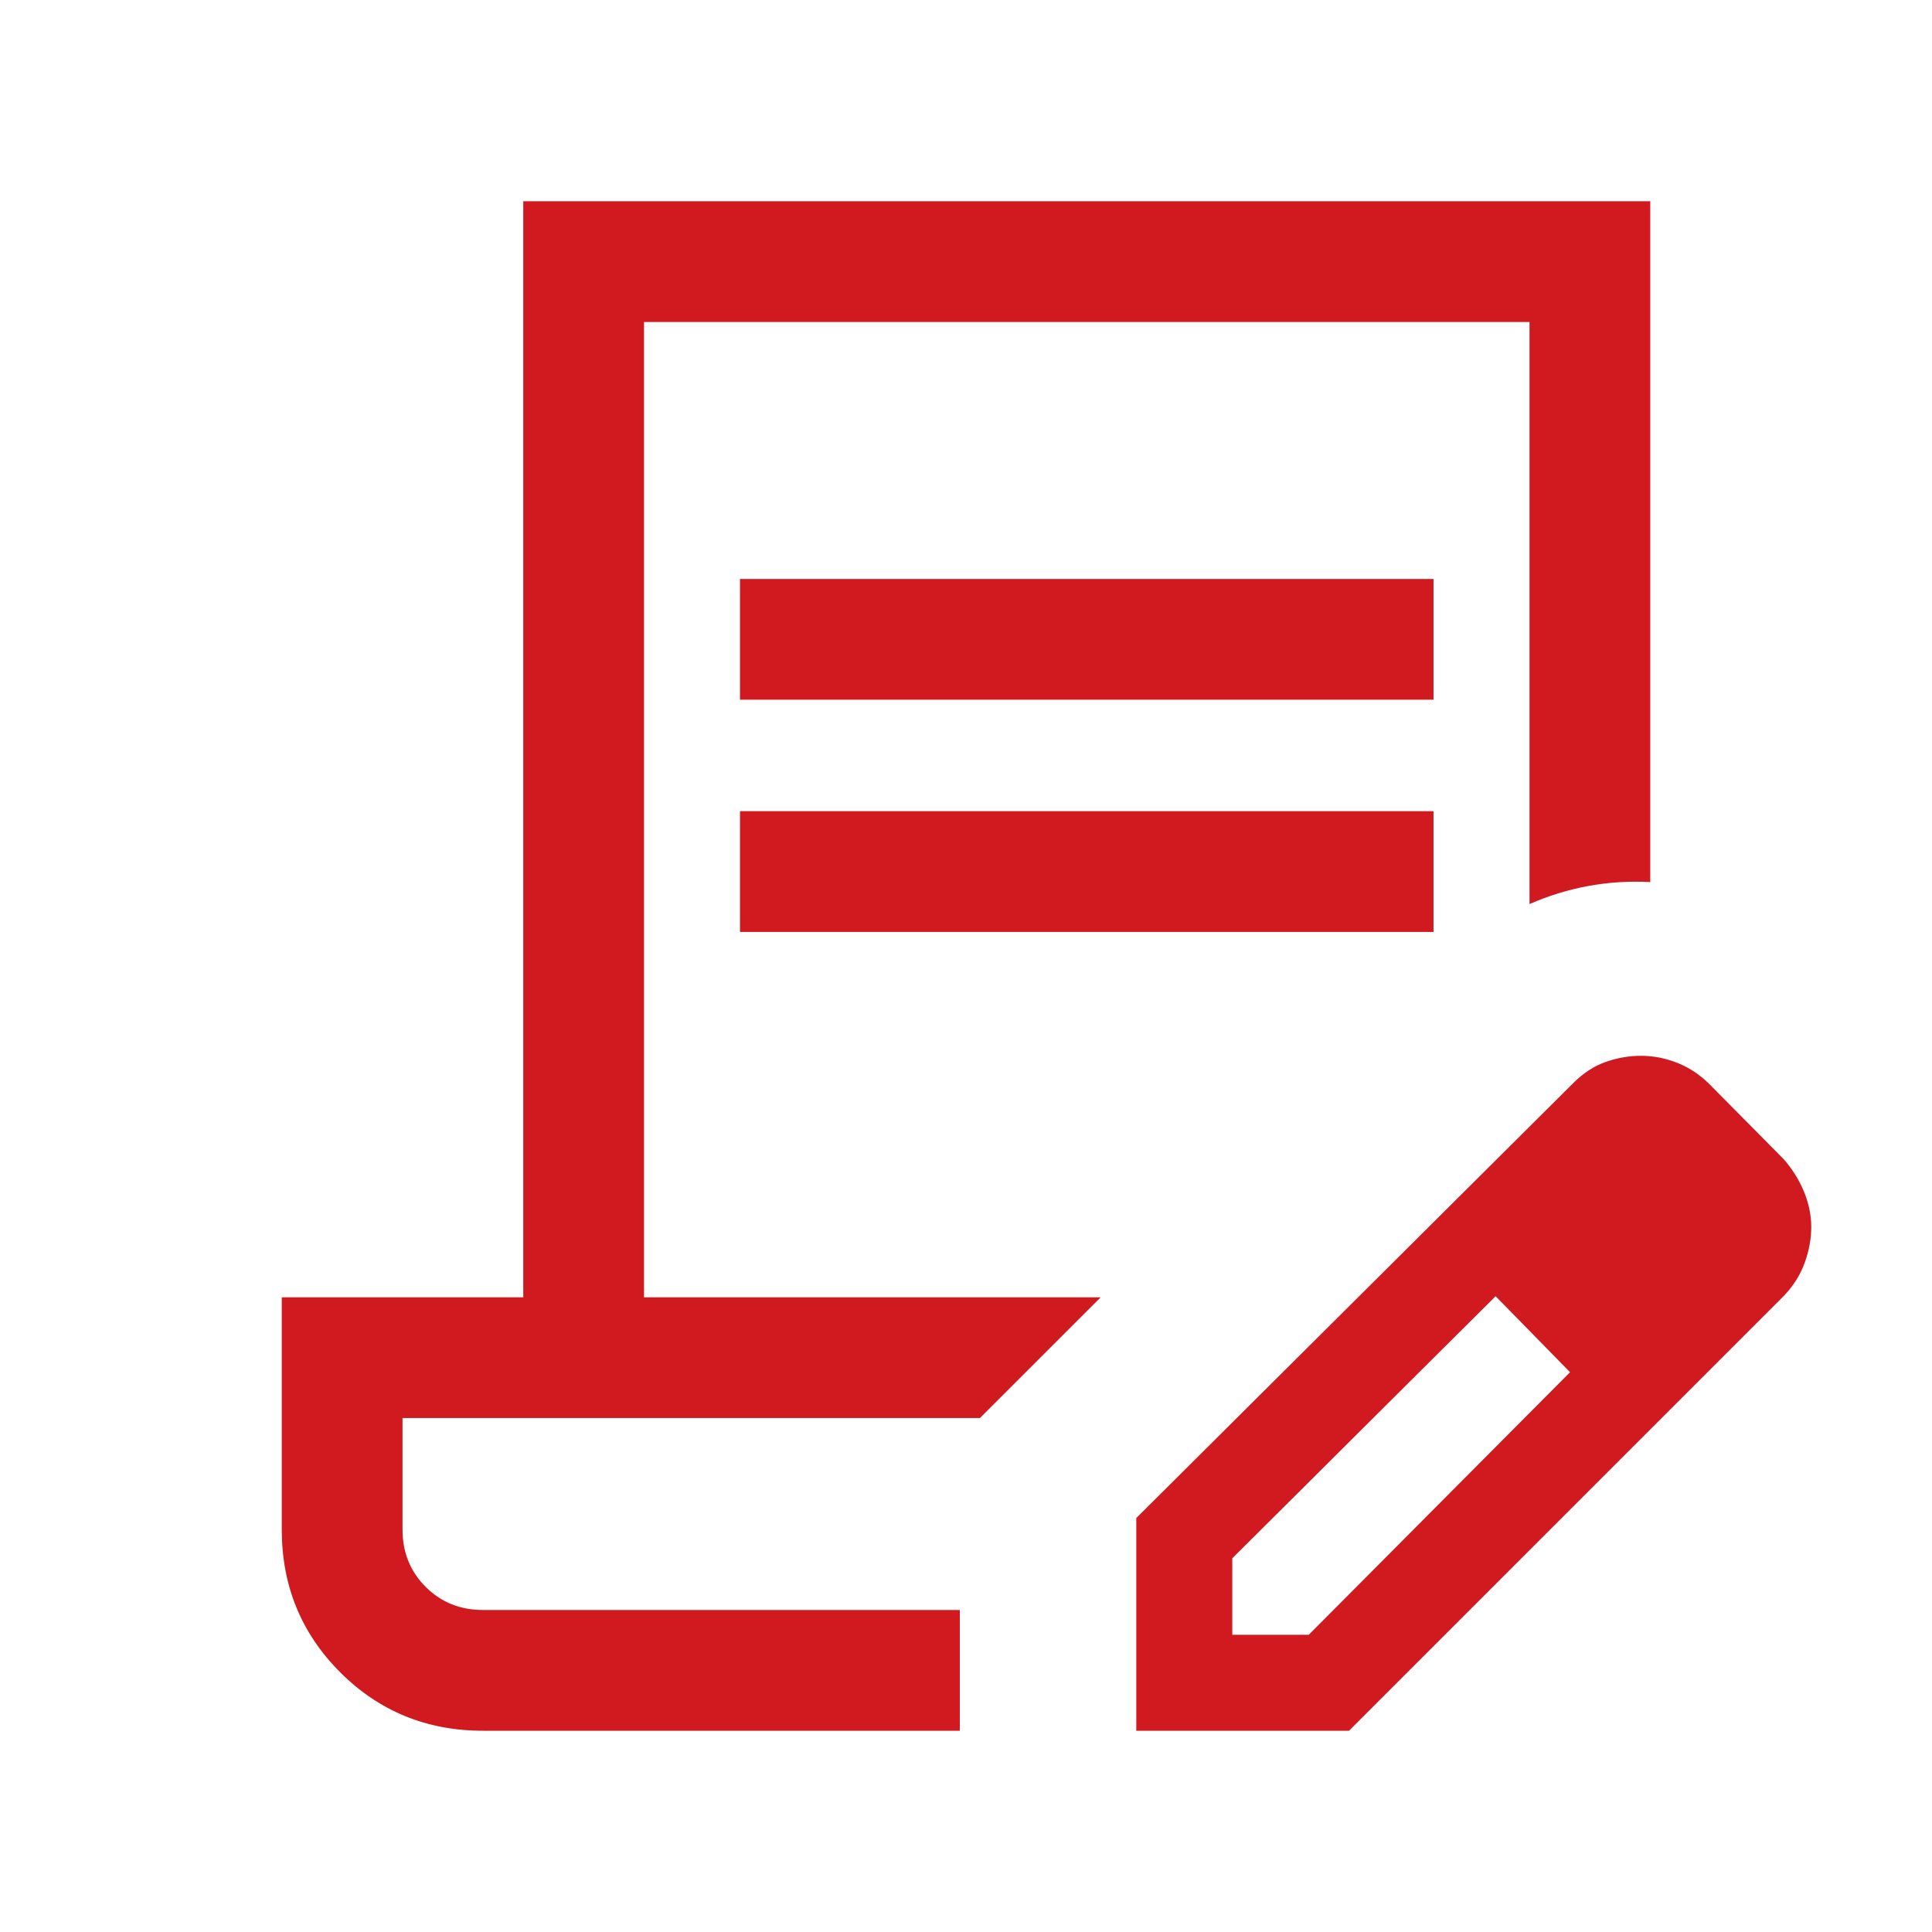<svg width="70" height="70" viewBox="0 0 70 70" fill="none" xmlns="http://www.w3.org/2000/svg">
<path d="M26.811 25.352V20.977H51.939V25.352H26.811ZM26.811 33.766V29.391H51.939V33.766H26.811ZM34.776 62.708H17.5C15.462 62.708 13.738 62.002 12.326 60.591C10.914 59.179 10.209 57.454 10.209 55.417V47.004H18.959V7.292H59.792V31.96C59.044 31.919 58.302 31.964 57.568 32.097C56.833 32.23 56.116 32.45 55.417 32.756V11.667H23.334V47.004H39.88L35.505 51.378H14.584V55.417C14.584 56.243 14.863 56.936 15.422 57.495C15.981 58.054 16.674 58.333 17.5 58.333H34.776V62.708ZM41.17 62.708V55.002L57.004 39.24C57.367 38.877 57.759 38.622 58.182 38.474C58.604 38.327 59.027 38.254 59.45 38.254C59.902 38.254 60.344 38.339 60.776 38.511C61.208 38.683 61.596 38.941 61.94 39.285L64.638 42.011C64.952 42.374 65.195 42.767 65.367 43.189C65.539 43.612 65.625 44.034 65.625 44.456C65.625 44.879 65.547 45.309 65.39 45.746C65.233 46.184 64.982 46.584 64.638 46.947L48.877 62.708H41.17ZM44.648 59.231H47.419L56.886 49.718L55.546 48.332L54.188 46.964L44.648 56.46V59.231ZM55.546 48.332L54.188 46.964L56.886 49.718L55.546 48.332Z" fill="#D11920"/>
</svg>
